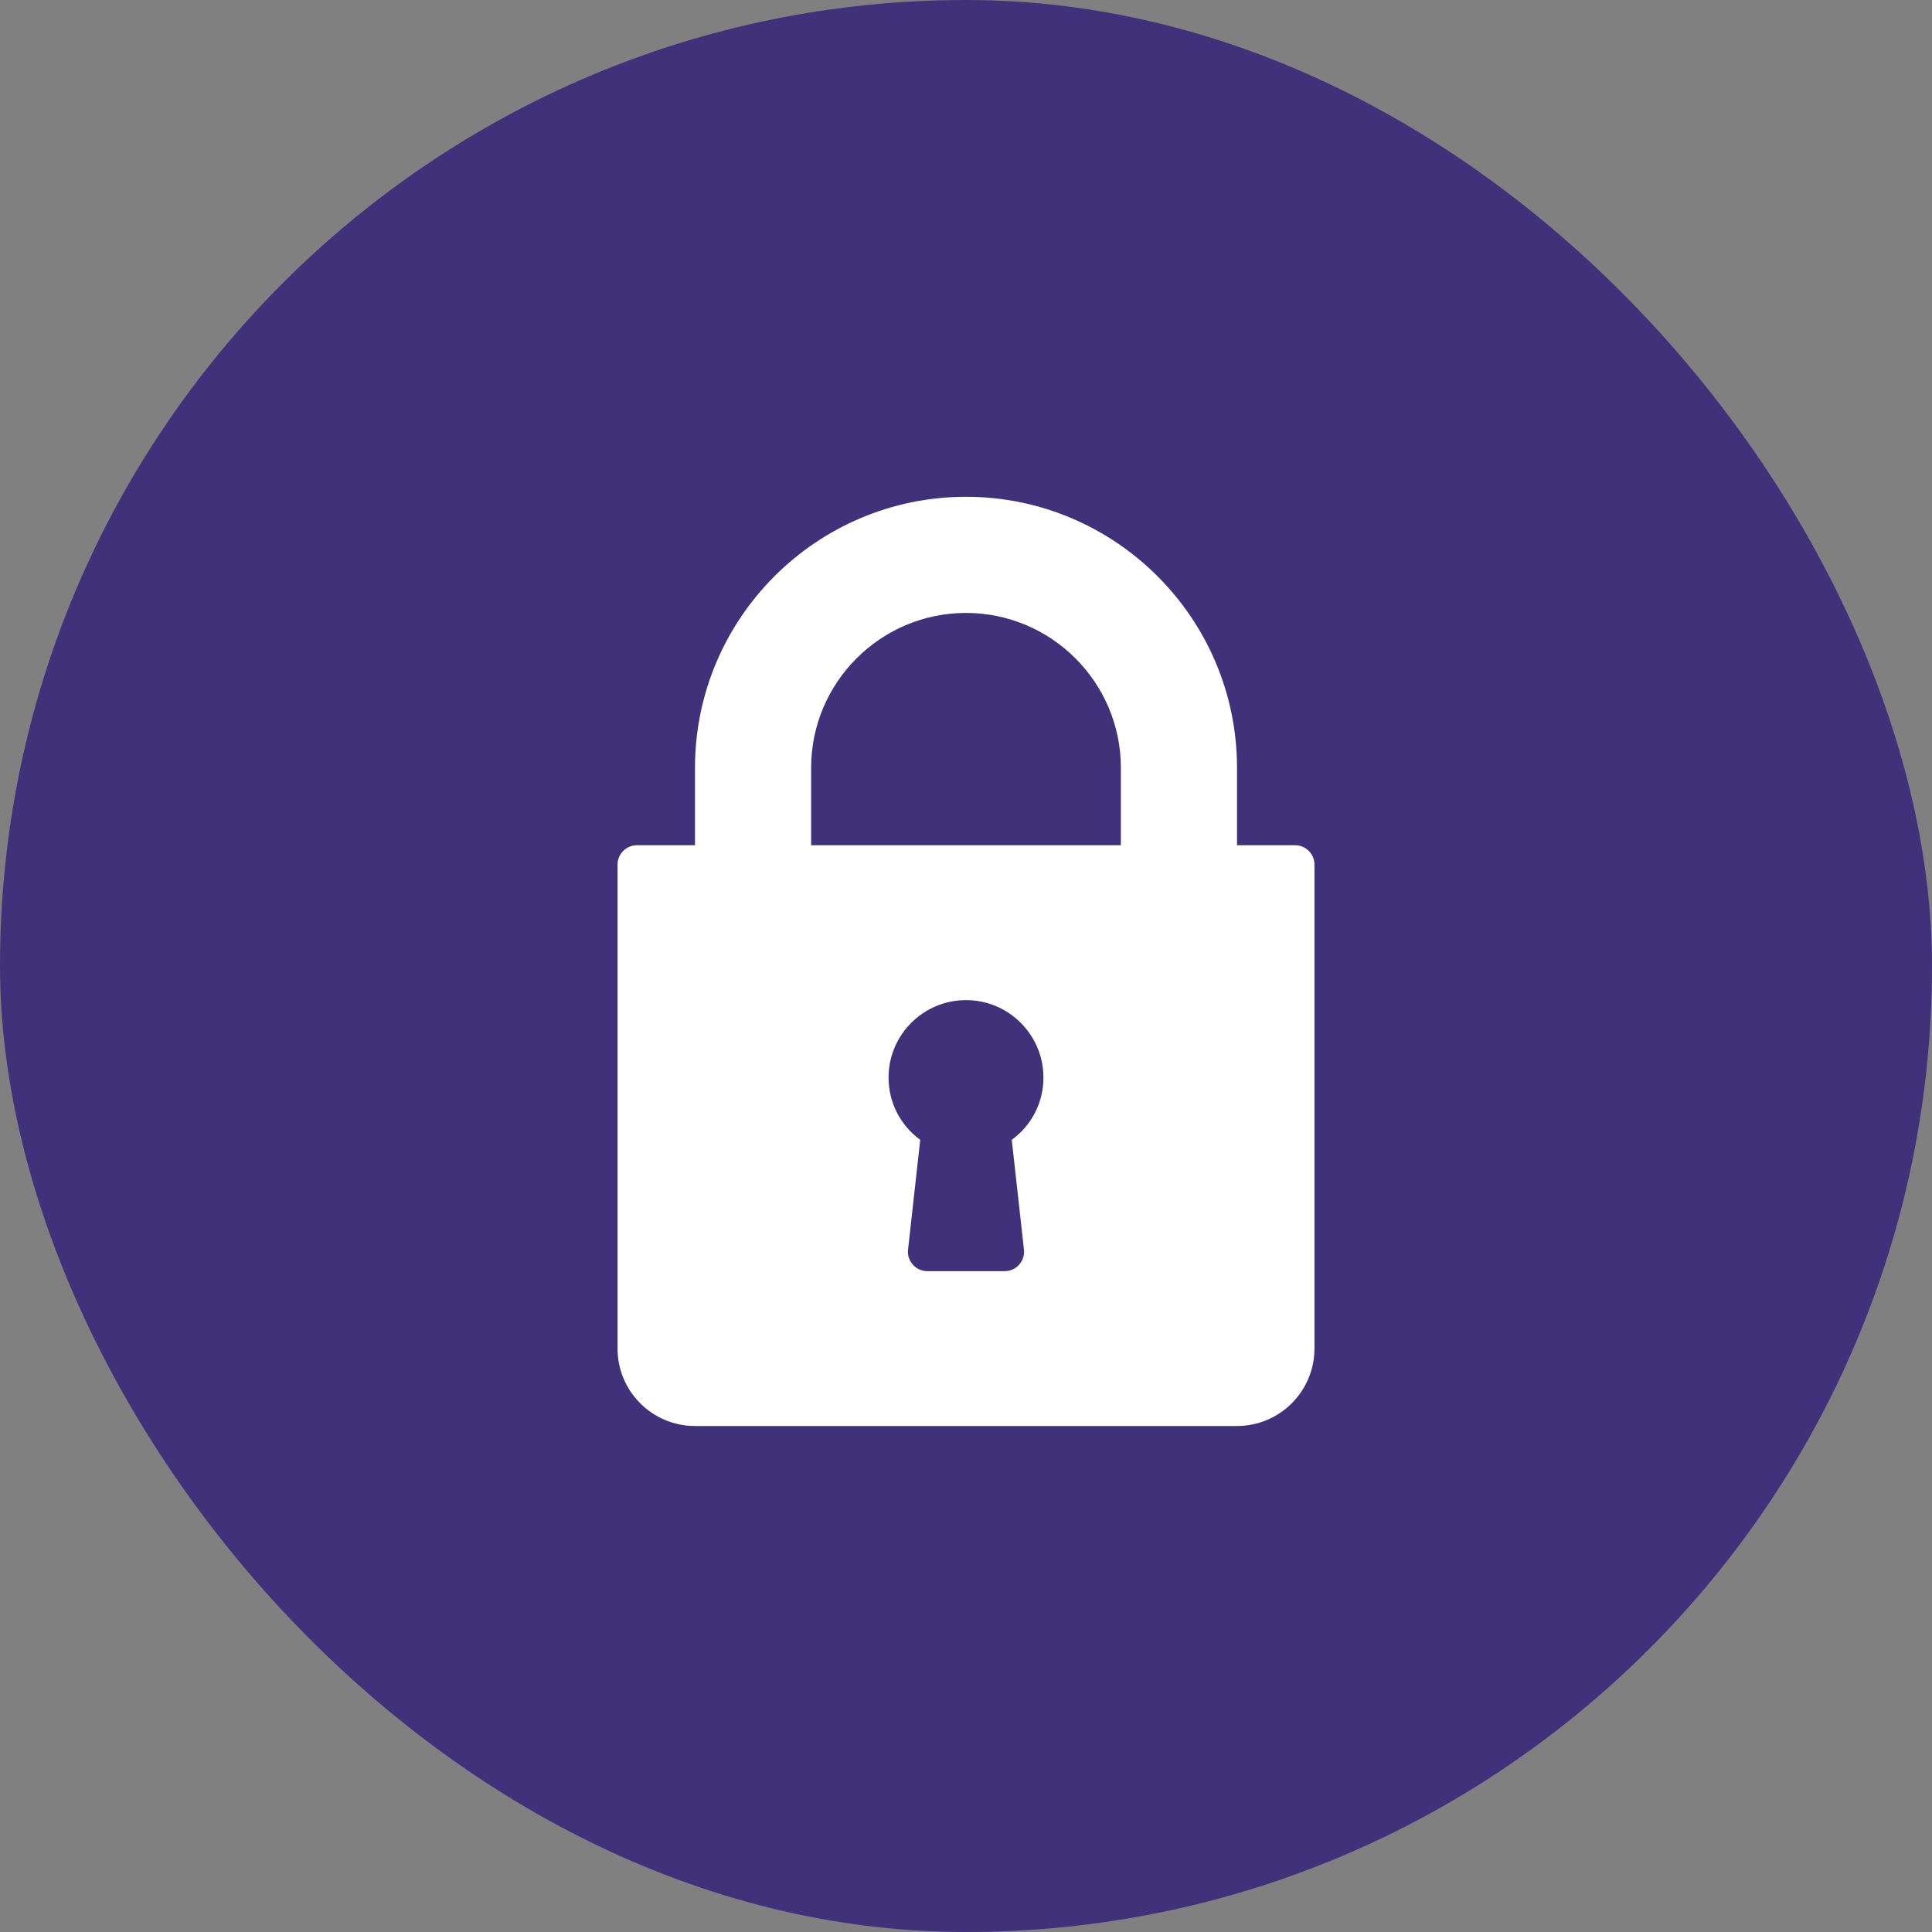 <svg width="70" height="70" viewBox="0 0 70 70" fill="none" xmlns="http://www.w3.org/2000/svg">
<rect x="0" y="0" width="70" height="70" fill="#808080" stroke="none"/>
<rect width="70" height="70" rx="35" fill="#3F327A"/>
<path d="M46.924 30.625H44.819V27.819C44.819 22.405 40.414 18 35 18C29.585 18 25.181 22.405 25.181 27.819V30.625H23.076C22.689 30.625 22.375 30.939 22.375 31.326V48.861C22.375 50.408 23.633 51.667 25.181 51.667H44.819C46.367 51.667 47.625 50.408 47.625 48.861V31.326C47.625 30.939 47.311 30.625 46.924 30.625ZM37.1 45.277C37.122 45.475 37.058 45.673 36.925 45.822C36.793 45.971 36.602 46.056 36.403 46.056H33.597C33.398 46.056 33.208 45.971 33.075 45.822C32.942 45.673 32.878 45.475 32.9 45.277L33.342 41.298C32.624 40.775 32.194 39.949 32.194 39.042C32.194 37.494 33.453 36.236 35 36.236C36.547 36.236 37.806 37.494 37.806 39.042C37.806 39.949 37.376 40.775 36.658 41.298L37.1 45.277ZM40.611 30.625H29.389V27.819C29.389 24.726 31.906 22.208 35 22.208C38.094 22.208 40.611 24.726 40.611 27.819V30.625Z" fill="white"/>
</svg>
